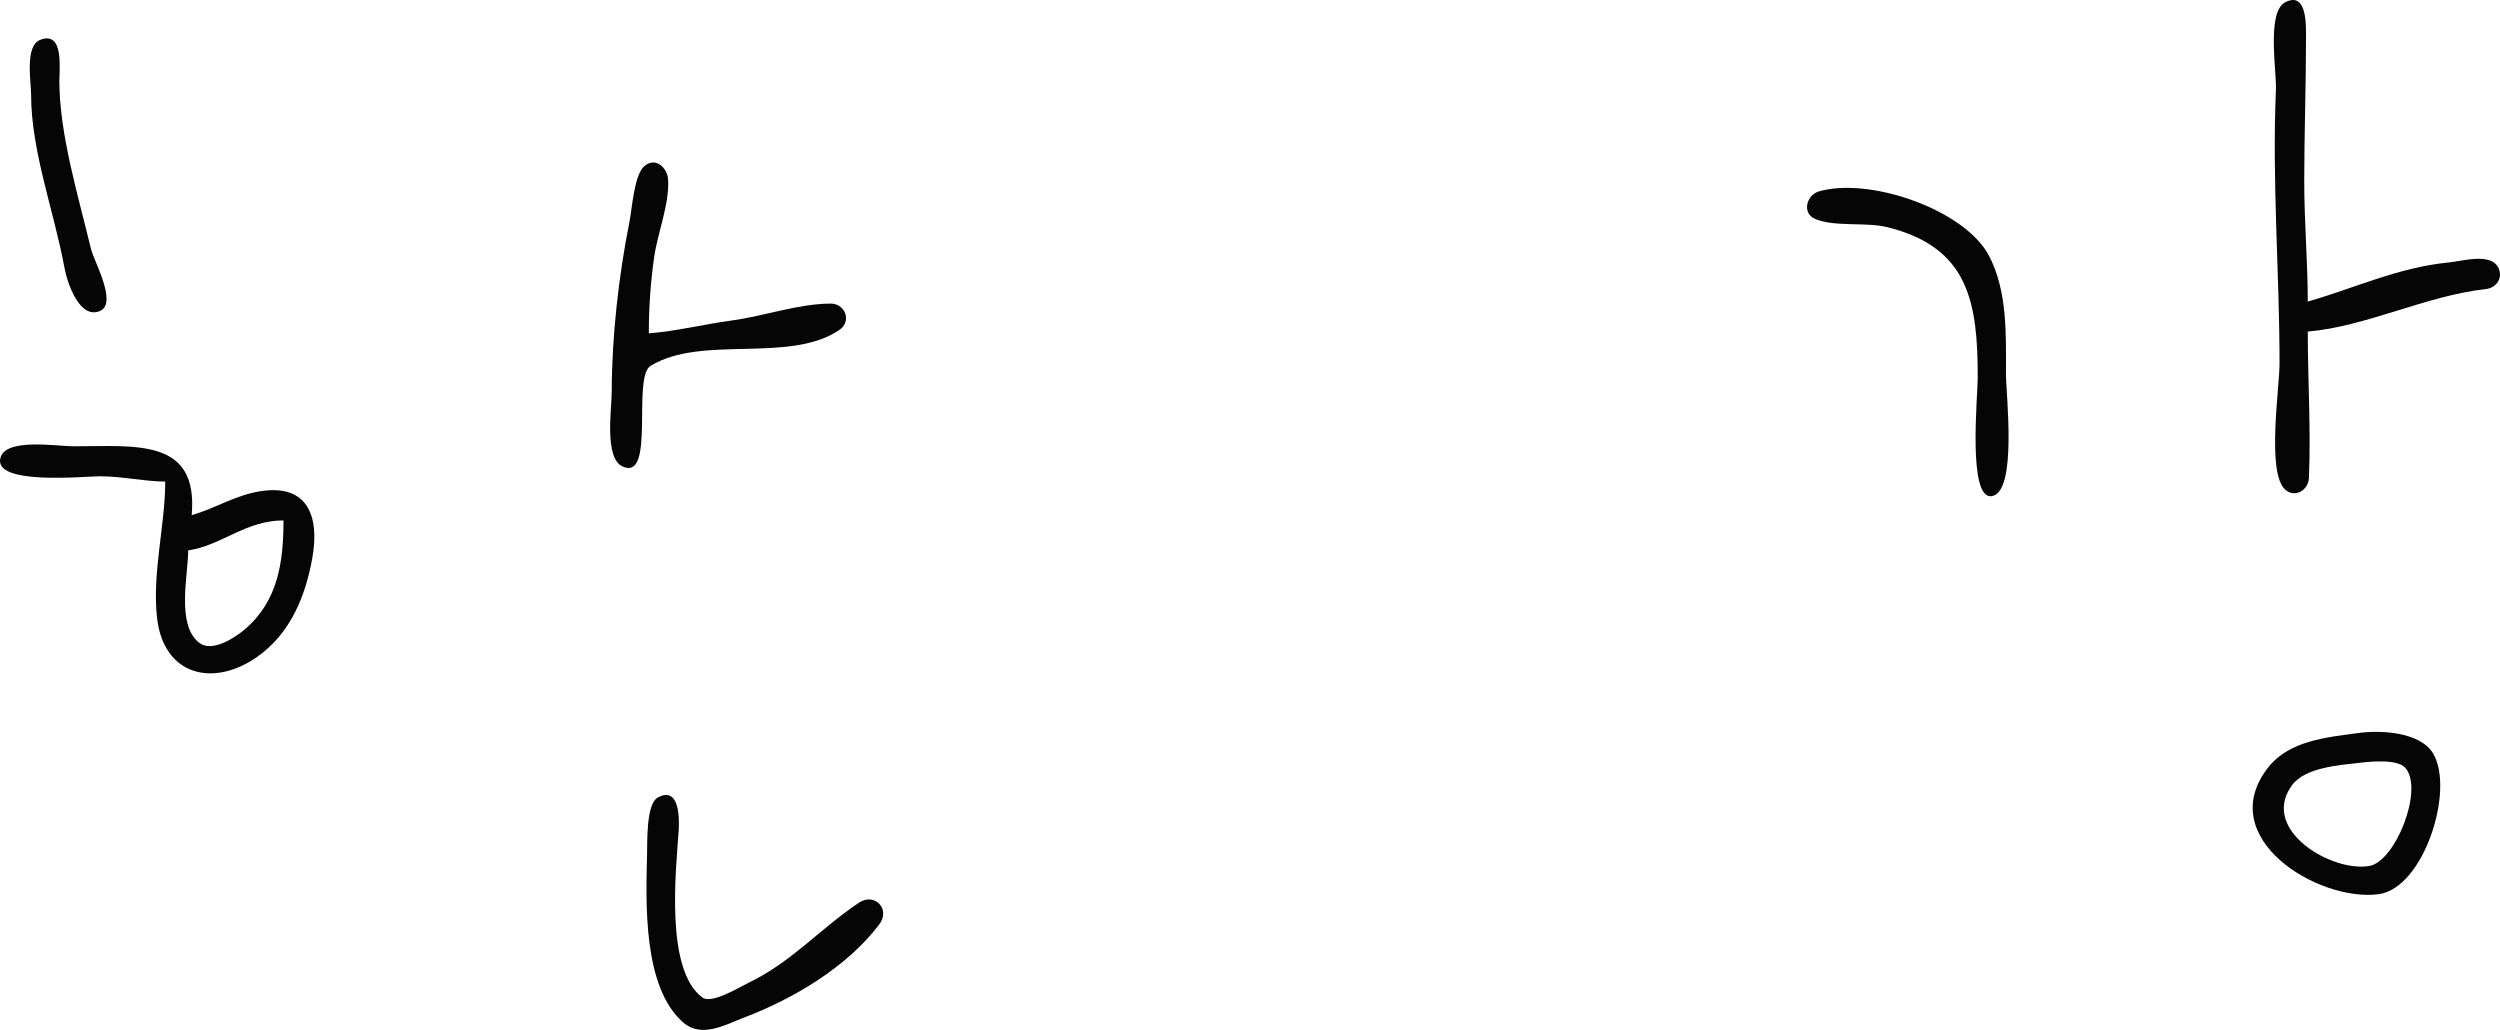<?xml version="1.0" encoding="UTF-8" standalone="no"?>
<!-- Created with Inkscape (http://www.inkscape.org/) -->

<svg
   width="374.798mm"
   height="154.403mm"
   viewBox="0 0 374.798 154.403"
   version="1.1"
   id="svg3618"
   xmlns="http://www.w3.org/2000/svg"
   xmlns:svg="http://www.w3.org/2000/svg">
  <defs
     id="defs3615" />
  <g
     id="layer1"
     transform="translate(-24.968,-12.467)">
    <g
       id="g4728">
      <g
         id="g4712">
        <path
           style="fill:#050505;stroke:none;stroke-width:0.265"
           d="m 30.968,18.453 c -2.307,0.923 -1.335,6.265 -1.335,8.27 5.29e-4,8.407 3.492,17.61 5.007,25.929 0.387,2.127 2.212,7.711 5.283,6.455 2.749,-1.125 -0.877,-7.469 -1.328,-9.365 -1.862,-7.822 -4.728,-17.131 -4.728,-25.135 0,-1.861 0.702,-7.594 -2.899,-6.153"
           id="path3403" />
        <path
           style="fill:#050505;stroke:none;stroke-width:0.265"
           d="m 49.741,84.666 c -0.018,6.647 -1.979,13.716 -1.233,20.397 0.973,8.721 8.45,10.477 14.991,5.898 5,-3.5 7.29,-9.128 8.304,-14.917 1.082,-6.18 -0.702,-11.04 -7.775,-9.938 -3.798,0.592 -6.71,2.556 -10.319,3.588 1.011,-11.596 -8.338,-10.319 -17.727,-10.319 -2.408,0 -9.932,-1.255 -10.905,1.591 -1.48,4.328 12.477,2.906 14.874,2.906 3.31,0 6.53,0.766 9.79,0.794 m 3.969,5.027 -0.265,0.265 0.265,-0.265 m 13.758,0.794 c 0,6.172 -0.79,12.077 -5.821,16.348 -1.459,1.239 -4.874,3.482 -6.792,2.013 -3.503,-2.682 -1.675,-10.128 -1.675,-13.863 5.108,-0.784 8.609,-4.498 14.287,-4.498"
           id="path3403-1" />
        <path
           style="fill:#050505;stroke:none;stroke-width:0.265"
           d="m 122.238,62.442 c 0,-3.823 0.259,-7.606 0.793,-11.377 0.526,-3.707 2.301,-7.945 2.105,-11.642 -0.096,-1.817 -1.929,-3.546 -3.619,-2.002 -1.49,1.362 -1.787,6.334 -2.19,8.352 -1.604,8.021 -2.645,17.226 -2.646,25.4 -2.7e-4,2.505 -1.159,9.927 1.602,11.215 5.01,2.337 1.403,-13.37 4.224,-15.08 7.728,-4.684 20.739,-0.305 28.277,-5.358 1.925,-1.29 0.911,-3.984 -1.294,-3.971 -4.91,0.03 -9.959,1.88 -14.817,2.534 -4.142,0.558 -8.258,1.599 -12.435,1.929"
           id="path3403-6" />
        <path
           style="fill:#050505;stroke:none;stroke-width:0.265"
           d="m 123.576,132.035 c -1.736,0.946 -1.554,6.605 -1.599,8.459 -0.178,7.255 -0.664,19.939 5.404,25.252 2.762,2.418 6.33,0.342 9.144,-0.73 7.409,-2.821 15.379,-7.537 20.258,-13.95 1.744,-2.293 -0.677,-4.861 -3.06,-3.258 -6.049,4.07 -10.003,8.859 -16.669,12.067 -1.341,0.646 -5.408,3.148 -6.776,2.142 -5.631,-4.14 -3.97,-19.072 -3.567,-24.964 0.124,-1.813 0.161,-6.818 -3.136,-5.02 z"
           id="path3403-2" />
      </g>
      <g
         id="g4717">
        <path
           d="m 297.656,41.162 c -1.881,0.547 -2.596,3.303 -0.519,4.15 2.987,1.217 7.543,0.402 10.837,1.227 12.152,3.042 13.494,11.26 13.494,22.517 0,2.821 -1.548,18.384 2.117,17.791 3.852,-0.623 2.117,-15.233 2.117,-18.32 0,-5.846 0.251,-12.398 -2.551,-17.727 -3.643,-6.923 -17.931,-11.839 -25.495,-9.638"
           style="fill:#050505;stroke:none;stroke-width:0.265"
           id="path4375" />
        <path
           style="fill:#050505;stroke:none;stroke-width:0.265"
           d="m 370.946,62.178 c 8.832,-0.771 17.603,-5.354 26.723,-6.379 1.529,-0.172 2.559,-1.62 1.889,-3.118 -1.079,-2.411 -5.495,-1.053 -7.445,-0.867 -7.538,0.718 -13.991,3.799 -21.167,5.866 0,-5.977 -0.529,-11.969 -0.529,-17.992 0,-7.159 0.265,-14.279 0.265,-21.431 0,-1.723 0.246,-7.236 -3.146,-5.432 -2.781,1.48 -1.244,10.398 -1.363,13.104 -0.603,13.747 0.54,27.307 0.54,41.01 0,3.733 -1.971,16.43 0.855,18.935 1.474,1.305 3.471,0.063 3.548,-1.737 0.315,-7.243 -0.169,-14.688 -0.169,-21.96"
           id="path4250" />
        <path
           style="fill:#050505;stroke:none;stroke-width:0.265"
           d="m 378.619,122.35 c -4.749,0.646 -10.438,1.118 -13.618,5.183 -8.221,10.512 7.419,20.15 16.529,18.997 6.813,-0.862 11.493,-15.656 8.199,-21.117 -1.926,-3.195 -7.779,-3.517 -11.11,-3.064 m 0.265,4.461 c 1.595,-0.191 5.569,-0.564 6.72,0.802 2.741,3.255 -1.511,13.964 -5.397,14.672 -5.575,1.016 -16.433,-5.342 -11.679,-12.025 1.987,-2.795 7.234,-3.077 10.356,-3.45"
           id="path4250-7" />
      </g>
    </g>
  </g>
</svg>
